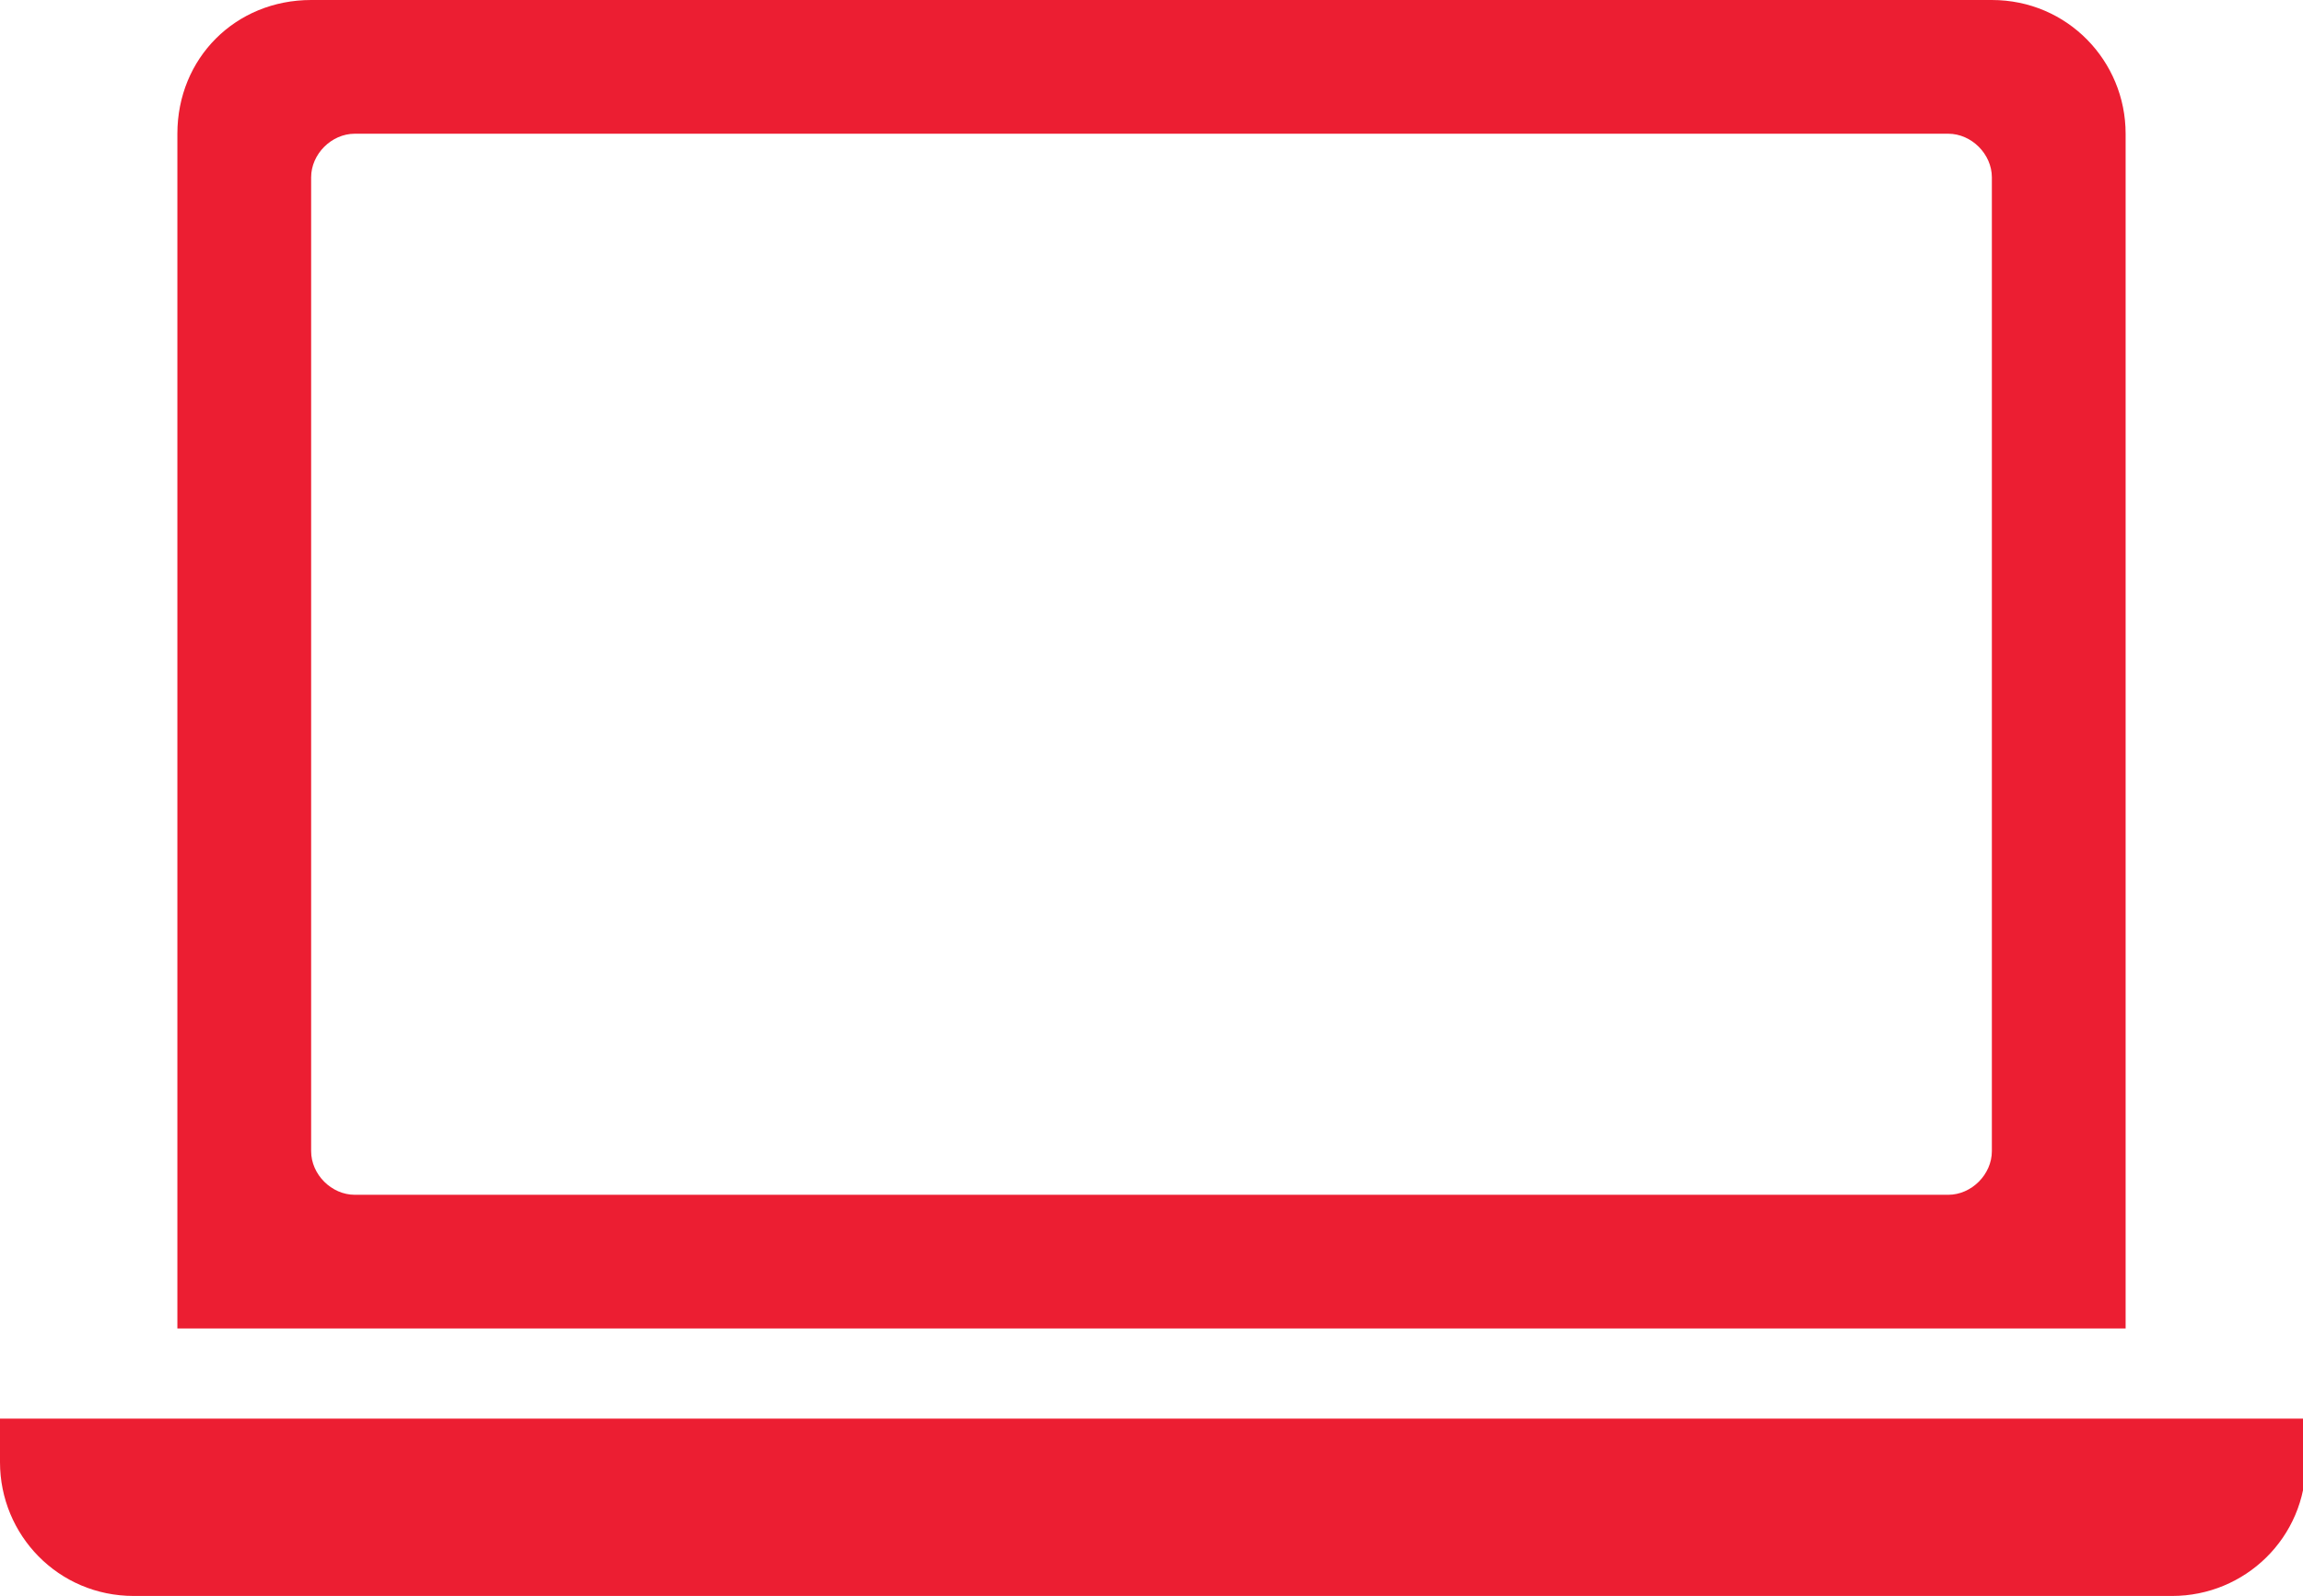 <?xml version="1.0" encoding="utf-8"?>
<!-- Generator: Adobe Illustrator 18.1.1, SVG Export Plug-In . SVG Version: 6.00 Build 0)  -->
<svg version="1.1" id="Ebene_1" xmlns="http://www.w3.org/2000/svg" xmlns:xlink="http://www.w3.org/1999/xlink" x="0px" y="0px"
	 viewBox="0 0 79.2 54.9" enable-background="new 0 0 79.2 54.9" xml:space="preserve">
<g>
	<g>
		<path fill="#EC1E32" d="M0,48.8v1.5c0,2.5,2,4.6,4.6,4.6h70.1c2.5,0,4.6-2,4.6-4.6v-1.5H0z M73.1,4.6c0-2.5-2-4.6-4.6-4.6H10.7
			C8.1,0,6.1,2,6.1,4.6v41.1h67V4.6z M68.5,39.6c0,0.8-0.7,1.5-1.5,1.5H12.2c-0.8,0-1.5-0.7-1.5-1.5V6.1c0-0.8,0.7-1.5,1.5-1.5H67
			c0.8,0,1.5,0.7,1.5,1.5V39.6z"/>
	</g>
</g>
</svg>
